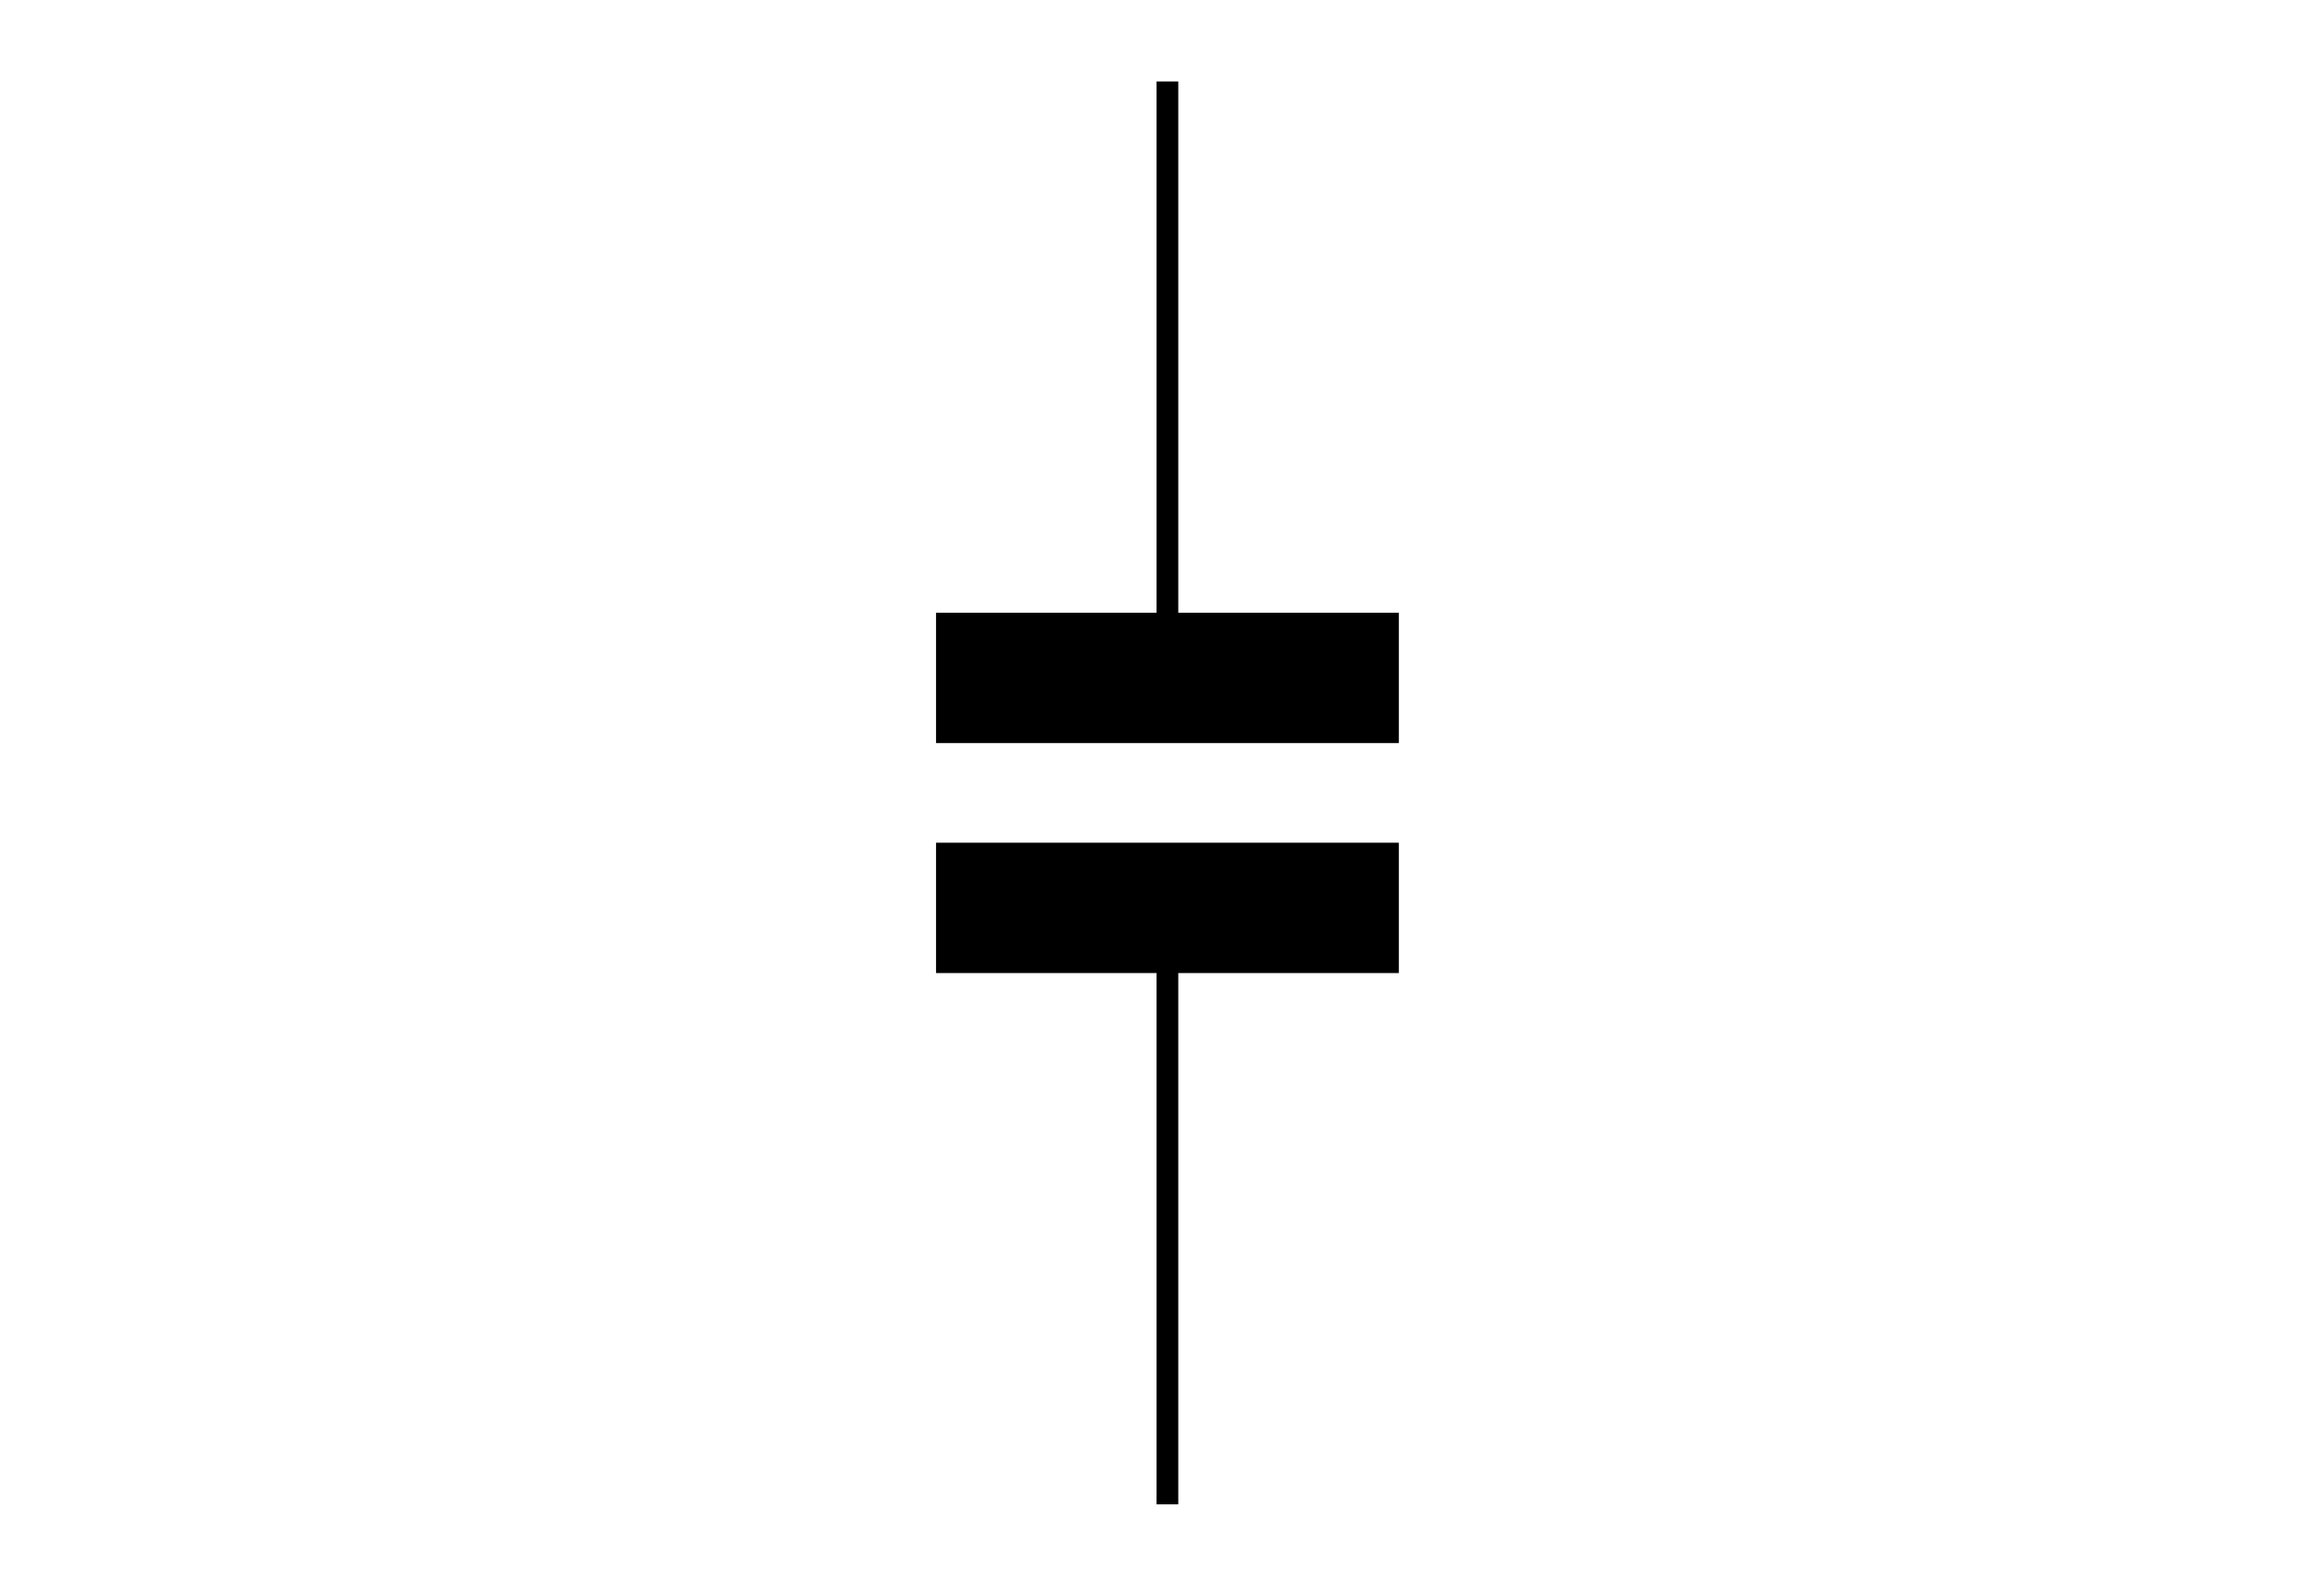 <svg height="145" viewBox="0 0 214 145" width="214" xmlns="http://www.w3.org/2000/svg"><path d="m0 0h214v145h-214z" fill="#fff"/><path d="m107.5 7.5v131" fill="none" stroke="#000" stroke-width="2"/><path d="m85.692 63.603h42.616v17h-42.616z" fill="#fff"/><g fill="none" stroke="#000" stroke-width="12"><path d="m86.192 62.414h42.616"/><path d="m86.192 83.586h42.616"/></g></svg>